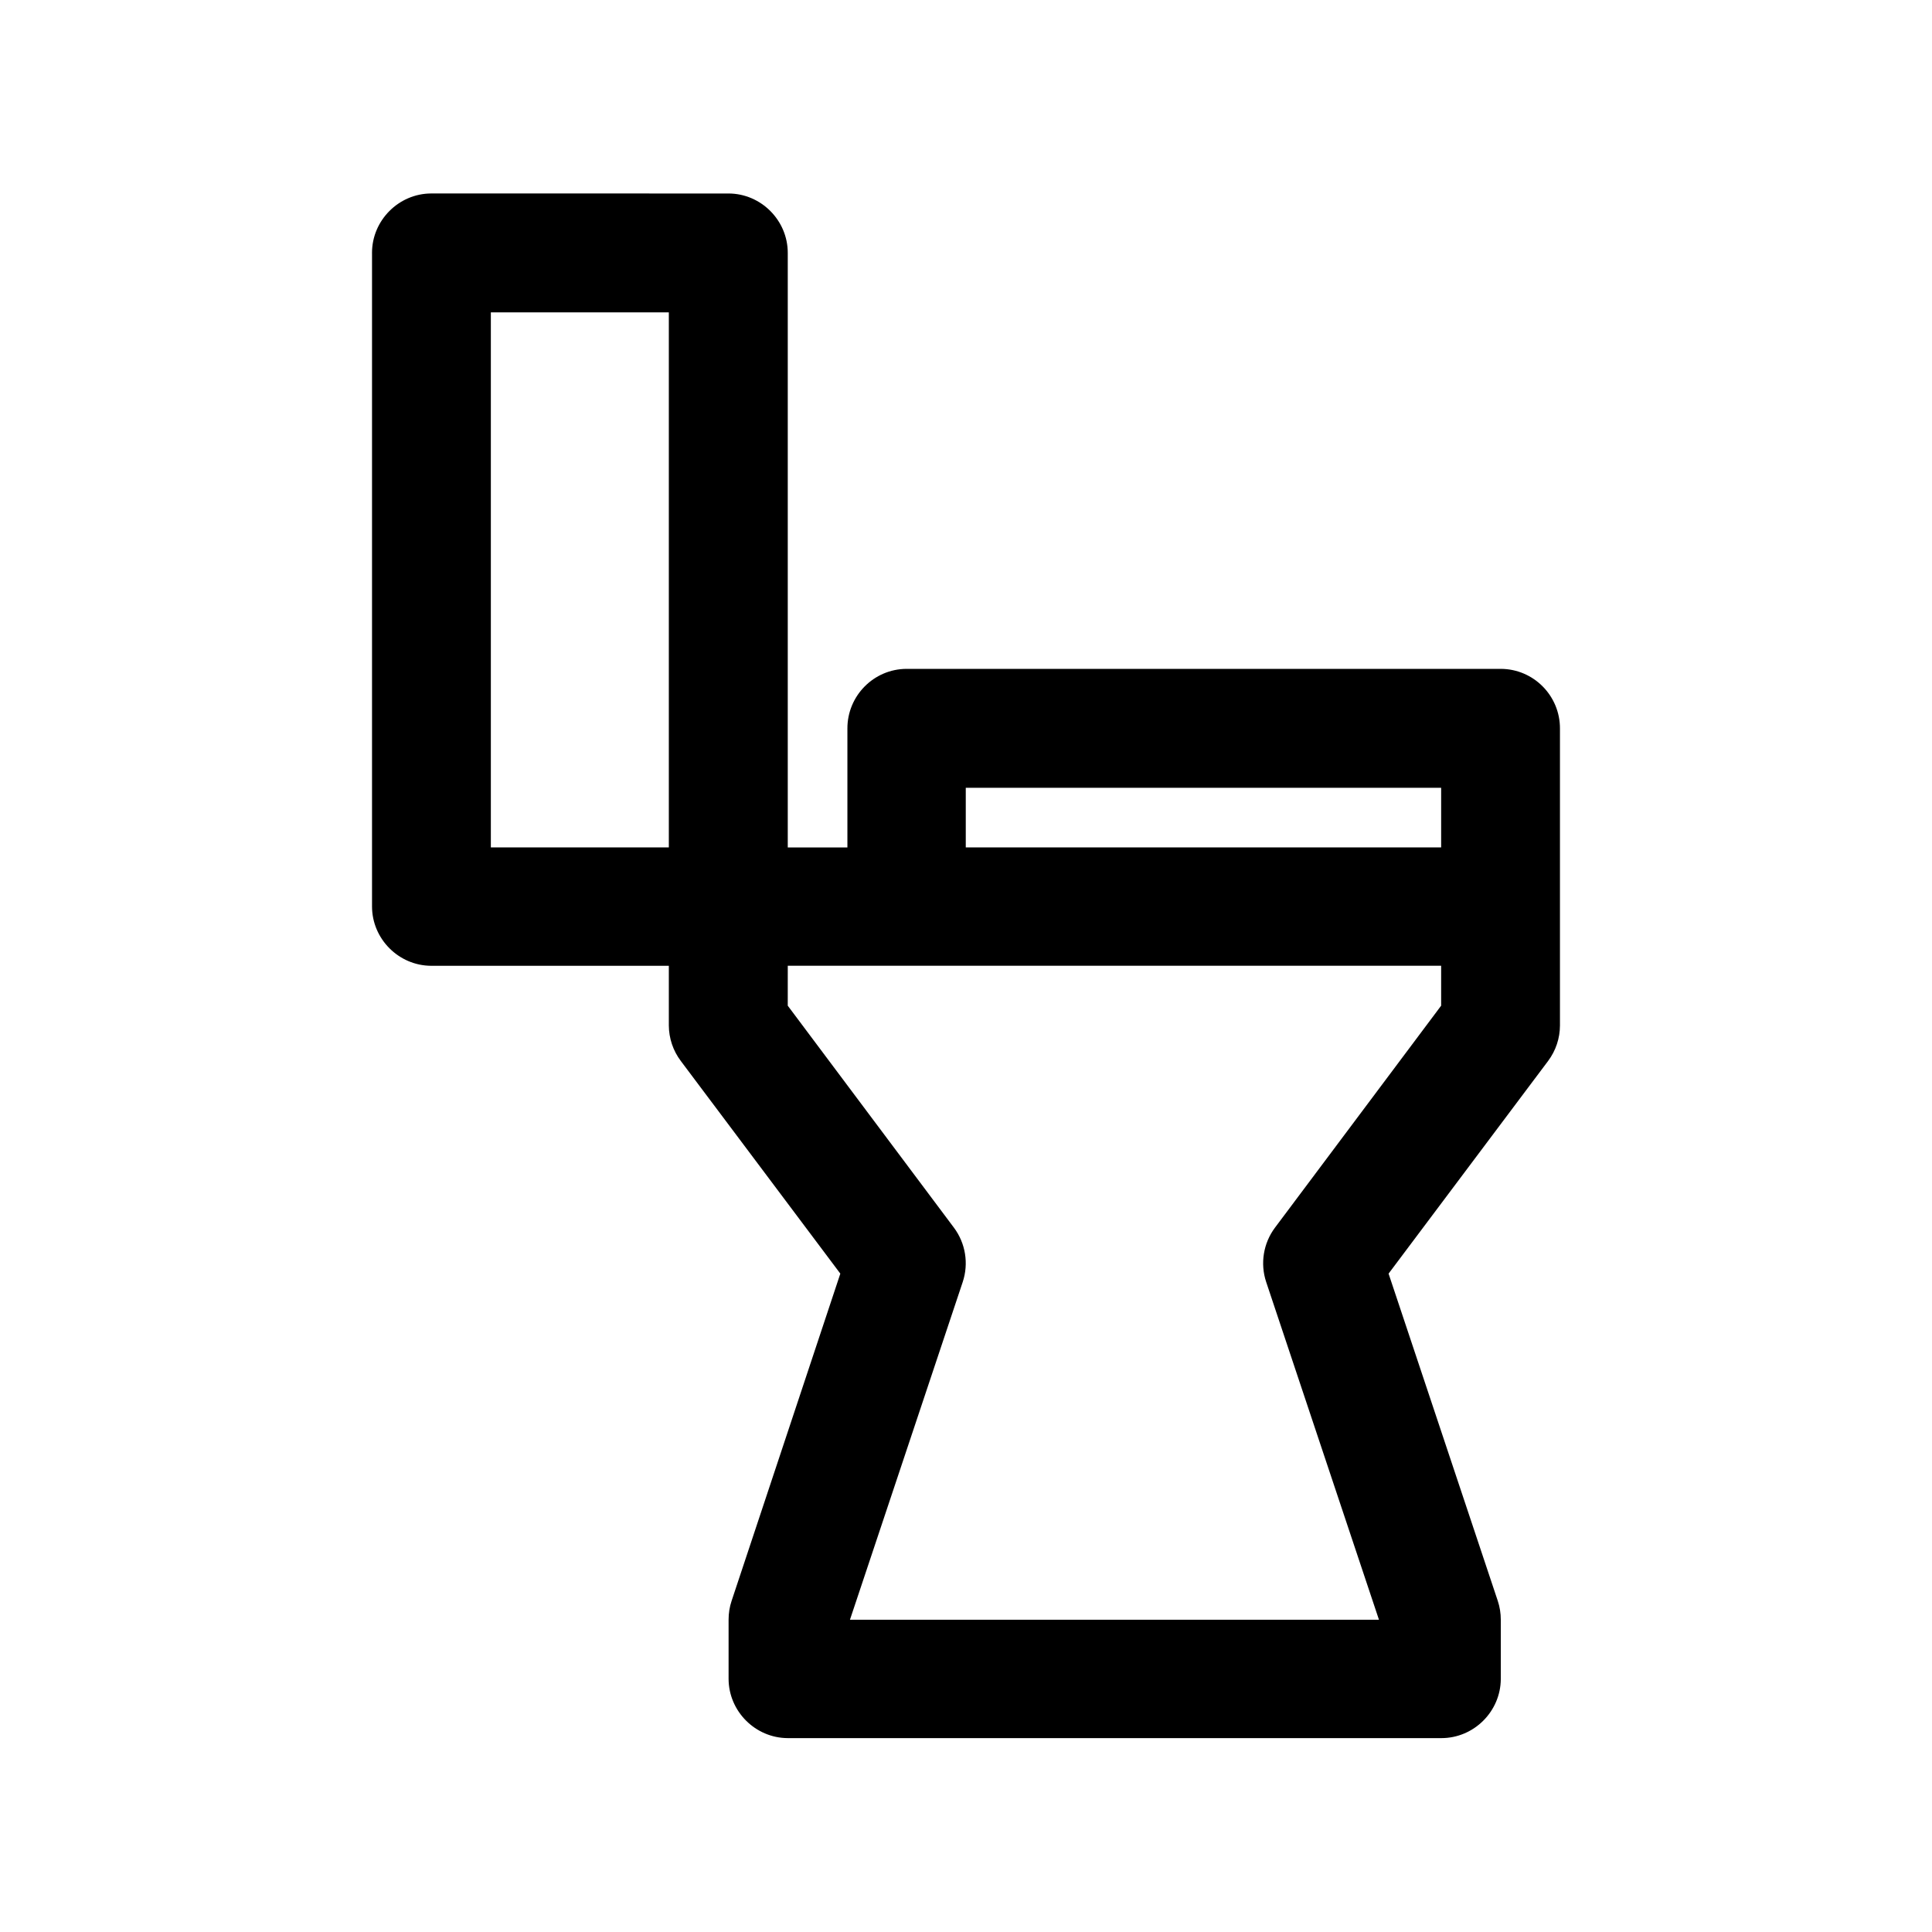 <?xml version="1.0" encoding="UTF-8"?>
<!-- Uploaded to: ICON Repo, www.iconrepo.com, Generator: ICON Repo Mixer Tools -->
<svg fill="#000000" width="800px" height="800px" version="1.1" viewBox="144 144 512 512" xmlns="http://www.w3.org/2000/svg">
 <path d="m258.27 195.27c-8.609 0.027-15.684 7.125-15.684 15.742 0 0.027 0.004 0.062 0.004 0.09v173.16c0.031 8.59 7.09 15.652 15.68 15.684h62.977v15.805c0.016 3.394 1.125 6.699 3.168 9.41l42.281 56.363-28.812 86.719c-0.539 1.613-0.805 3.305-0.801 5.008v15.684c0.035 8.59 7.09 15.652 15.684 15.684h173.15 0.066c8.617 0 15.711-7.07 15.742-15.684v-15.684c0.004-1.703-0.266-3.394-0.801-5.008l-28.938-86.719 42.281-56.363c2.031-2.715 3.133-6.019 3.137-9.41v-78.66c0.039-8.695-6.981-15.809-15.68-15.836h-157.47c-8.695 0.027-15.719 7.141-15.684 15.836v31.488h-15.805v-157.47-0.09c0-8.617-7.066-15.715-15.684-15.742zm15.809 31.516h47.168v141.79h-47.168zm125.86 125.98h125.98v15.805h-125.98zm-47.172 47.172h173.15v10.578l-44.035 58.824c-3.082 4.121-3.957 9.504-2.336 14.391l29.891 89.512h-140.19l29.887-89.512c1.621-4.887 0.746-10.27-2.336-14.391l-44.035-58.824z" fill-rule="evenodd"/>
</svg>